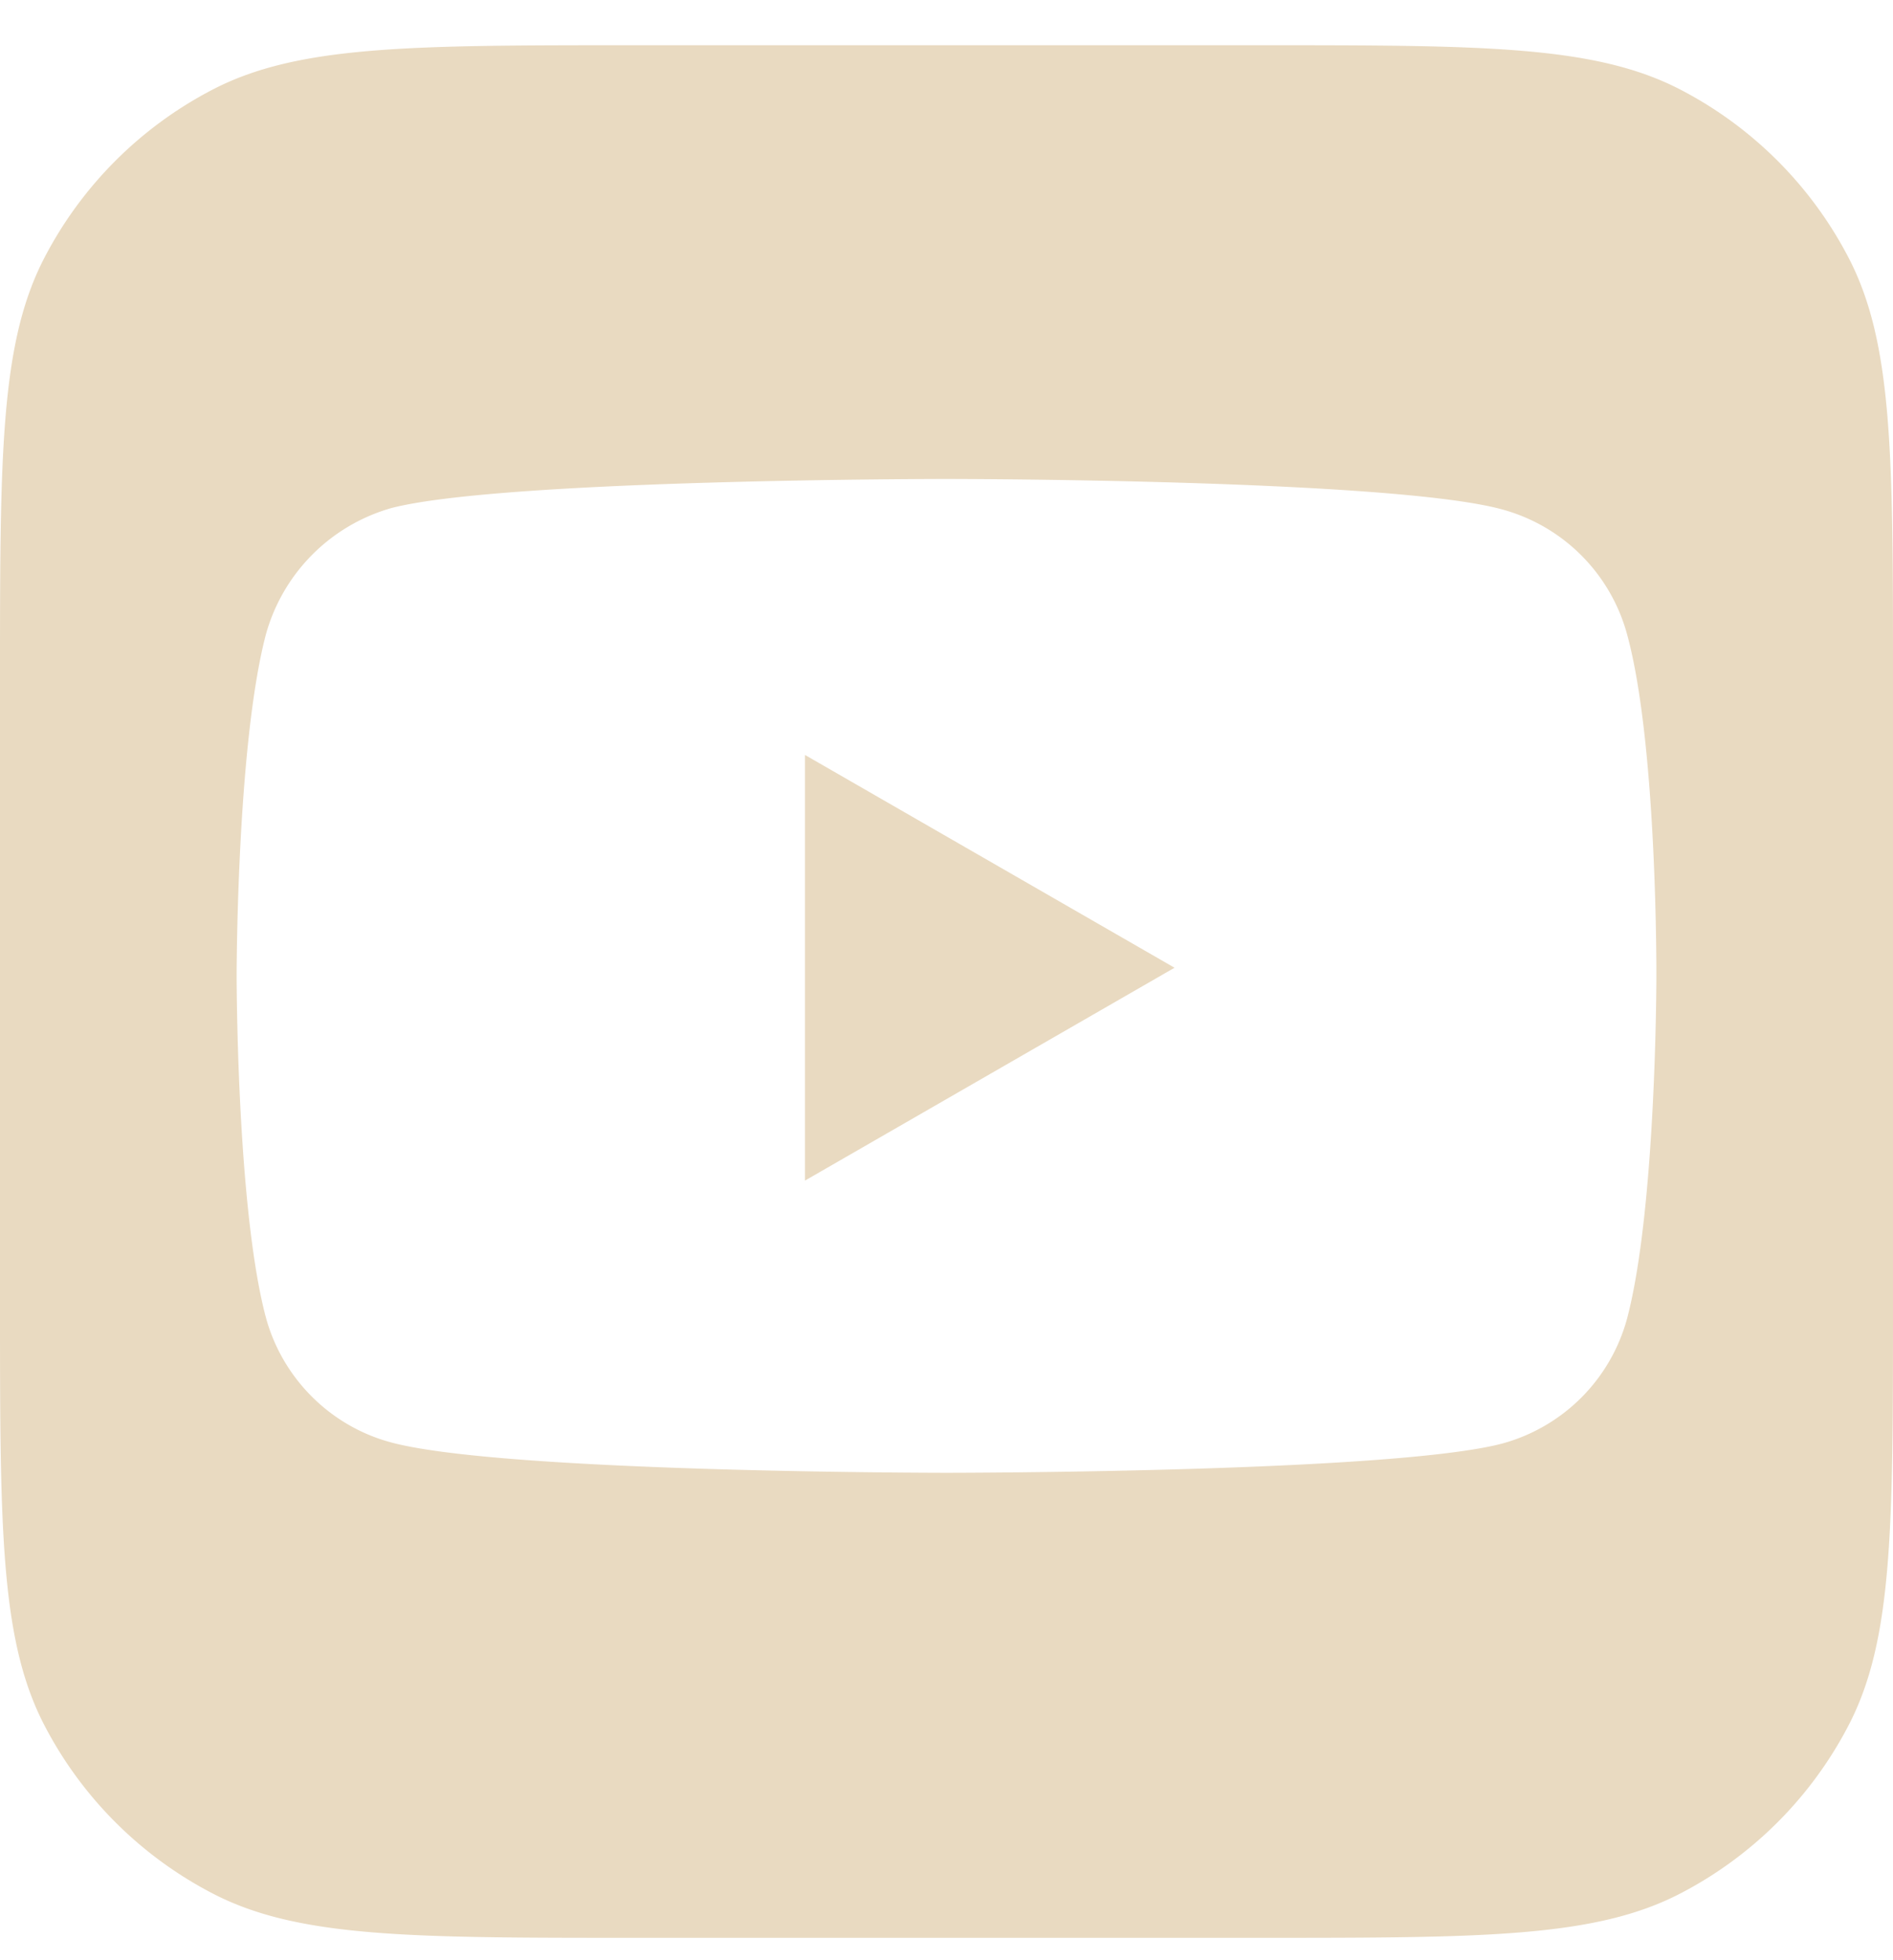 <svg xmlns="http://www.w3.org/2000/svg" width="28" height="29" fill="none"><path fill="#E9DAC1" fill-rule="evenodd" d="M.657 3.813C0 5.078 0 6.74 0 10.061v9.216c0 3.322 0 4.983.657 6.248a5.83 5.83 0 0 0 2.487 2.487c1.265.657 2.926.657 6.248.657h9.216c3.322 0 4.983 0 6.248-.657a5.83 5.83 0 0 0 2.487-2.487C28 24.26 28 22.599 28 19.277v-9.216c0-3.322 0-4.983-.657-6.248a5.83 5.83 0 0 0-2.487-2.487C23.59.669 21.93.669 18.608.669H9.392c-3.322 0-4.983 0-6.248.657A5.83 5.83 0 0 0 .657 3.813m23.41 5.573a2.63 2.63 0 0 0-1.85-1.85c-1.644-.45-8.217-.45-8.217-.45s-6.573 0-8.217.432a2.69 2.69 0 0 0-1.85 1.868C3.5 11.03 3.5 14.437 3.5 14.437s0 3.425.432 5.051c.243.9.952 1.61 1.851 1.851 1.661.45 8.217.45 8.217.45s6.573 0 8.217-.432a2.63 2.63 0 0 0 1.85-1.851c.433-1.644.433-5.051.433-5.051s.017-3.425-.433-5.069m-12.16 8.08 5.466-3.149-5.466-3.148z" clip-rule="evenodd"/></svg>